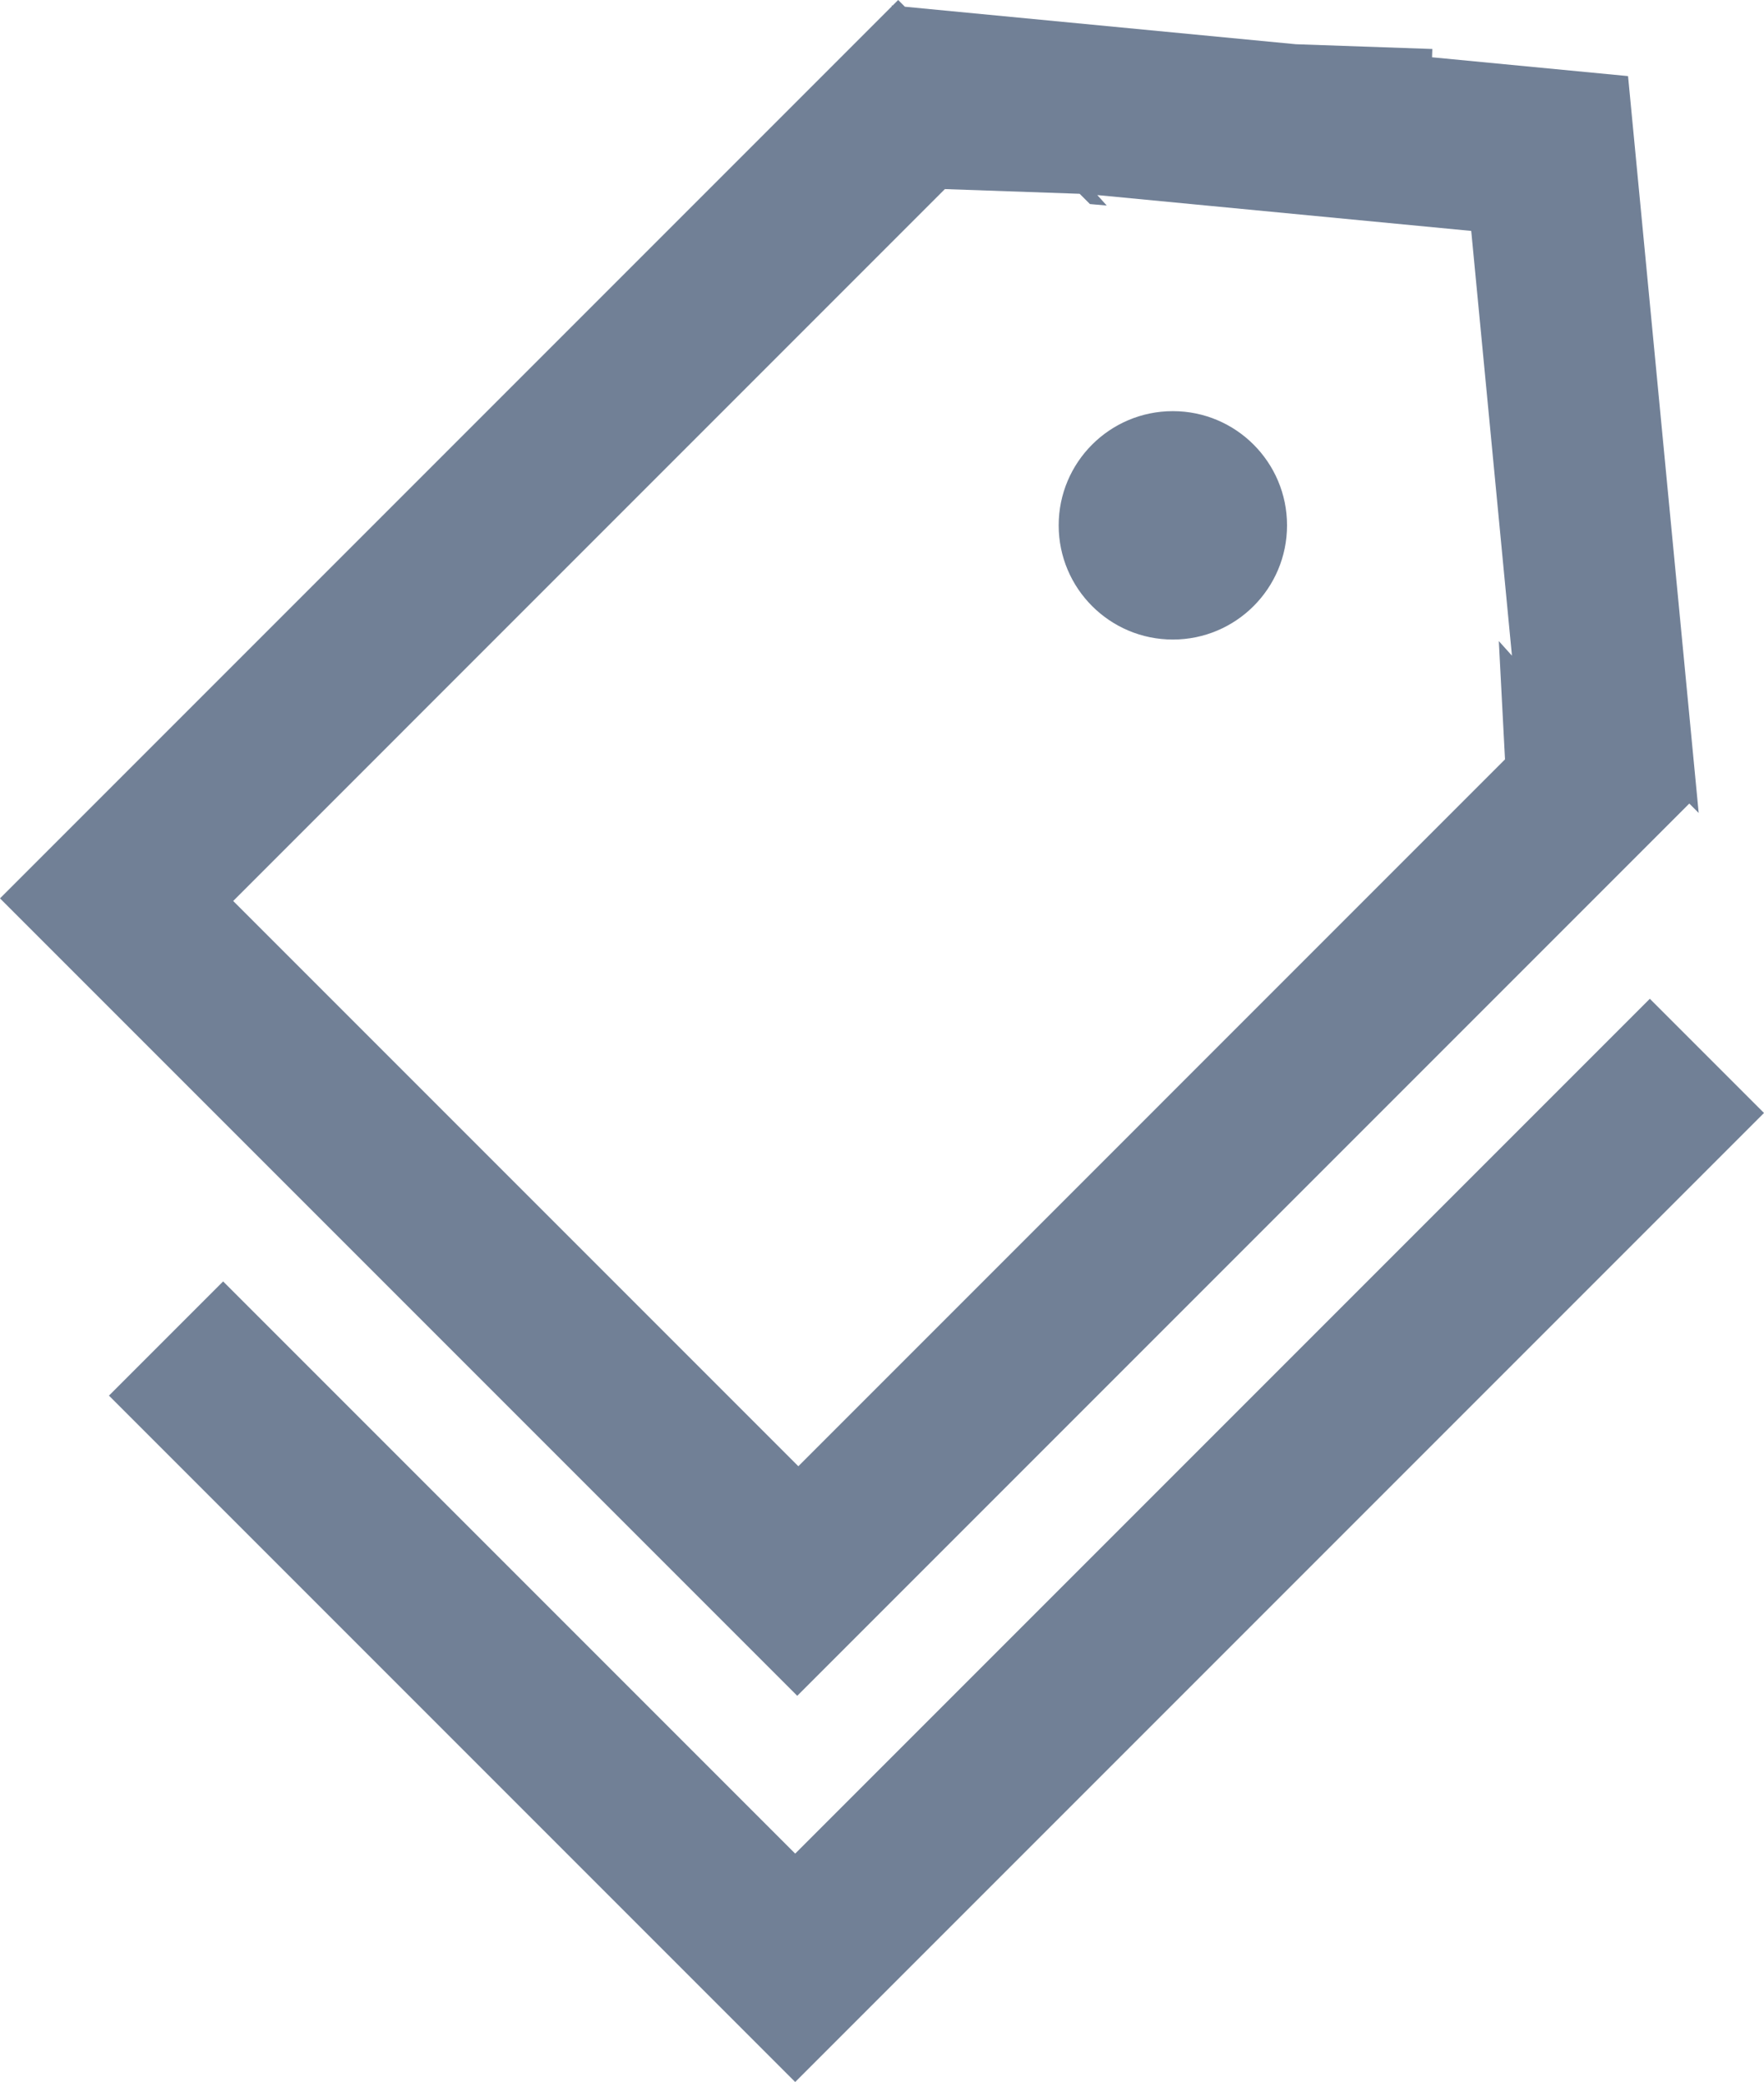<svg width="123.599px" height="145.848px" viewBox="0 0 123.599 145.848" version="1.1" xmlns="http://www.w3.org/2000/svg" xmlns:xlink="http://www.w3.org/1999/xlink">
    <g id="页面-1" stroke="none" stroke-width="1" fill="none" fillRule="evenodd">
        <g id="编组-8" fill="#718096">
            <g id="编组-9" transform="translate(-0, -0)">
                <path d="M62.933,2.459144e-14 L63.403,0.471 L90.796,3.098 L100.36,3.432 L100.34,4.013 L114.073,5.331 L119.023,56.949 L118.364,56.29 L55.861,118.794 L0,62.933 L62.503,0.429 L62.455,0.381 L62.543,0.389 L62.933,2.459144e-14 Z M66.206,13.246 L16.339,63.114 L55.937,102.712 L105.452,53.196 L105.018,44.908 L105.938,45.931 L103.085,16.176 L76.885,13.665 L77.546,14.398 L76.369,14.295 L75.65,13.576 L66.206,13.246 Z" id="形状结合"></path>
                <circle id="椭圆形" cx="82.179" cy="36.801" r="8"></circle>
            </g>
            <path d="M115.599,69.966 L123.599,77.966 L55.717,145.848 L7.634,97.765 L15.634,89.765 L55.717,129.848 L115.599,69.966 Z" id="形状结合"></path>
        </g>
    </g>
</svg>